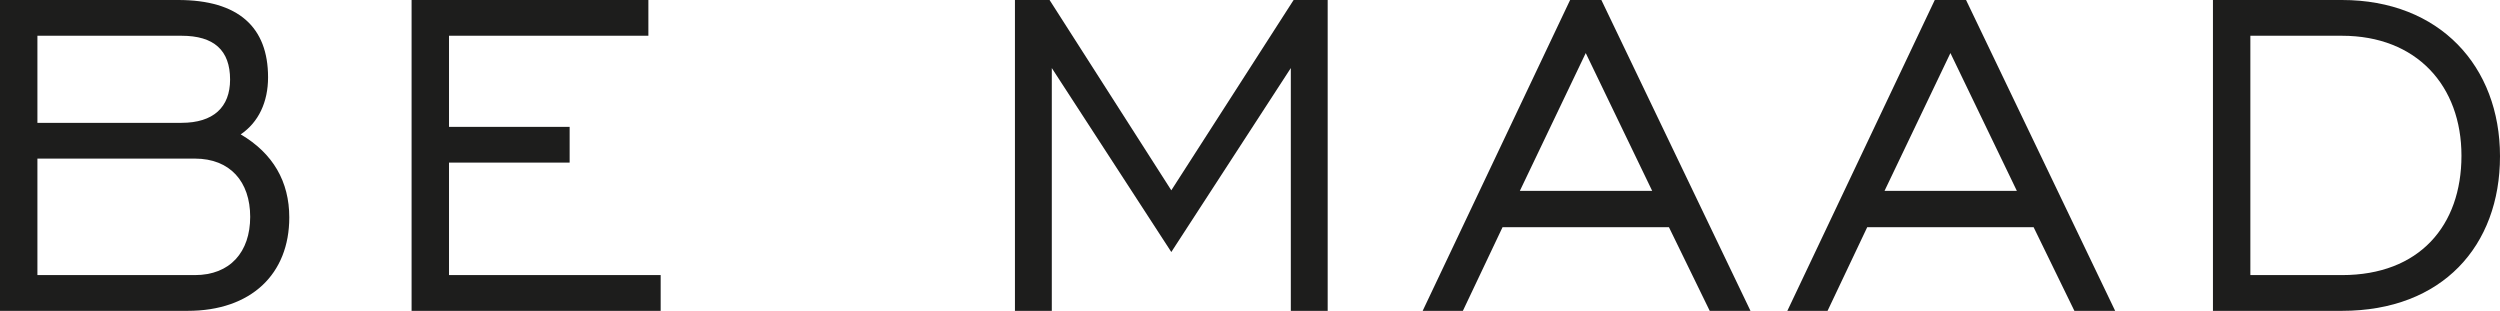 <svg xmlns:xlink="http://www.w3.org/1999/xlink" viewBox="0 0 378 47" class="oa-w-auto oa-h-[16.3px] md:oa-h-4 lg:oa-h-6" fill="none" xmlns="http://www.w3.org/2000/svg" width="378"  height="47" >
  <g clip-path="url(#clip0_2396_1476)" fill="none">
  <path d="M0 0H26.936C36.056 0 40.531 4.098 40.531 11.685C40.531 15.434 39.096 18.486 36.394 20.317C41.291 23.195 43.74 27.468 43.74 32.874C43.74 41.419 37.998 47 28.372 47H0V0ZM27.443 18.573C32.256 18.573 34.789 16.219 34.789 12.033C34.789 7.586 32.341 5.406 27.443 5.406H5.657V18.573H27.443ZM29.47 41.594C34.789 41.594 37.829 38.106 37.829 32.787C37.829 27.468 34.789 23.98 29.47 23.98H5.657V41.594H29.47Z" fill="#1D1D1C"></path>
  <path d="M62.232 0H98.035V5.406H67.89V19.184H86.129V24.59H67.89V41.594H99.893V47H62.232V0Z" fill="#1D1D1C"></path>
  <path d="M153.459 0H158.694L177.102 28.776L195.595 0H200.745V47H195.172V10.289L177.102 38.106L159.032 10.289V47H153.459V0Z" fill="#1D1D1C"></path>
  <path d="M237.4 0H242.128L264.674 47H258.51L252.346 34.356H227.182L221.187 47H215.107L237.4 0ZM249.812 28.863L239.764 8.022L229.8 28.863H249.812Z" fill="#1D1D1C"></path>
  <path d="M292.538 0H297.267L319.812 47H313.648L307.484 34.356H282.321L276.326 47H270.246L292.538 0ZM304.951 28.863L294.903 8.022L284.939 28.863H304.951Z" fill="#1D1D1C"></path>
  <path d="M378 23.631C378 37.147 369.303 47 354.103 47H334.598V0H354.103C368.88 0 378 10.028 378 23.631ZM340.255 5.406V41.594H354.103C365.84 41.594 372.173 34.095 372.173 23.544C372.173 12.993 365.418 5.406 354.103 5.406H340.255Z" fill="#1D1D1C"></path>
  </g>
  <defs>
  <clipPath id="clip0_2396_1476">
  <rect width="378" height="47" fill="white"></rect>
  </clipPath>
  </defs>
</svg>